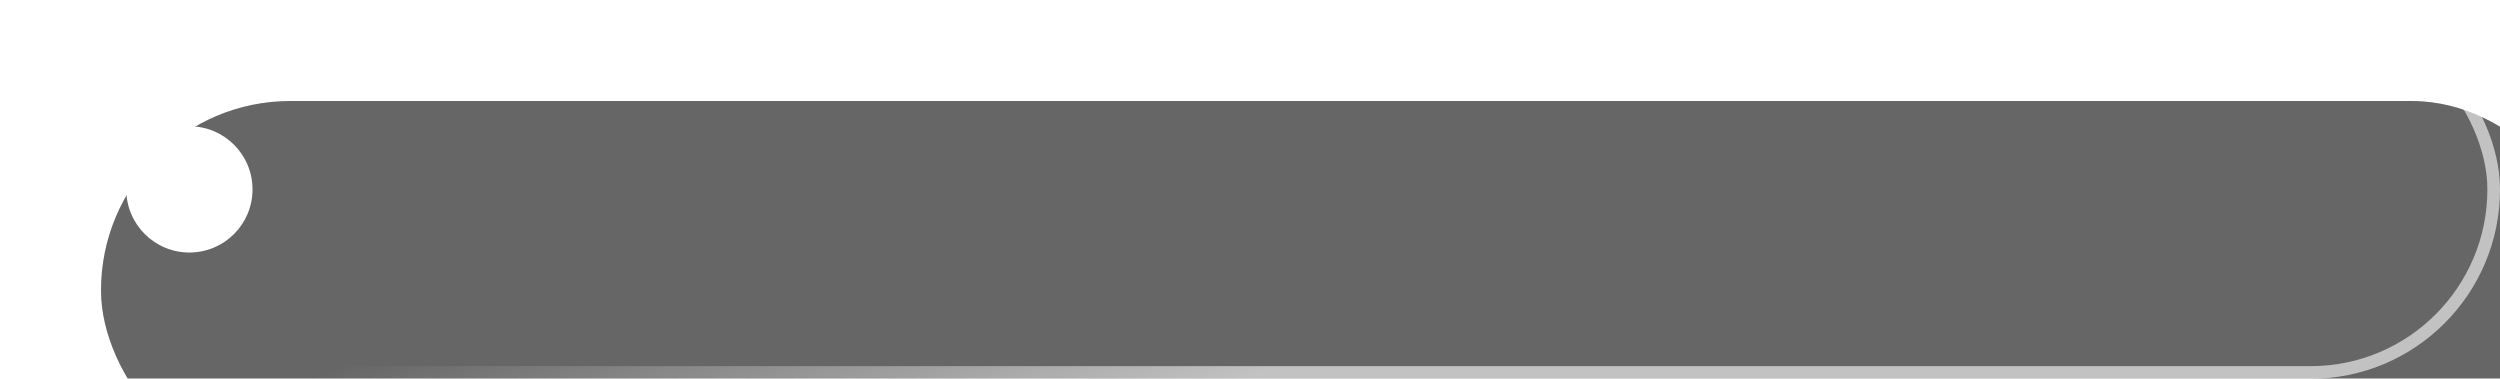 <?xml version="1.0" encoding="UTF-8"?> <svg xmlns="http://www.w3.org/2000/svg" width="198" height="30" viewBox="0 0 198 30" fill="none"><g opacity="0.6"><g filter="url(#filter0_i_497_22732)"><rect width="198" height="30" rx="15" fill="#D9D9D9"></rect><rect width="198" height="30" rx="15" fill="black"></rect></g><rect x="0.5" y="0.5" width="197" height="29" rx="14.5" stroke="url(#paint0_linear_497_22732)" stroke-opacity="0.6"></rect></g><circle cx="15" cy="15" r="5" fill="white"></circle><defs><filter id="filter0_i_497_22732" x="0" y="0" width="206" height="38" filterUnits="userSpaceOnUse" color-interpolation-filters="sRGB"><feFlood flood-opacity="0" result="BackgroundImageFix"></feFlood><feBlend mode="normal" in="SourceGraphic" in2="BackgroundImageFix" result="shape"></feBlend><feColorMatrix in="SourceAlpha" type="matrix" values="0 0 0 0 0 0 0 0 0 0 0 0 0 0 0 0 0 0 127 0" result="hardAlpha"></feColorMatrix><feOffset dx="8" dy="8"></feOffset><feGaussianBlur stdDeviation="7.5"></feGaussianBlur><feComposite in2="hardAlpha" operator="arithmetic" k2="-1" k3="1"></feComposite><feColorMatrix type="matrix" values="0 0 0 0 1 0 0 0 0 1 0 0 0 0 1 0 0 0 0.6 0"></feColorMatrix><feBlend mode="normal" in2="shape" result="effect1_innerShadow_497_22732"></feBlend></filter><linearGradient id="paint0_linear_497_22732" x1="61.842" y1="12.5" x2="75.333" y2="41.146" gradientUnits="userSpaceOnUse"><stop stop-color="white" stop-opacity="0"></stop><stop offset="1" stop-color="white"></stop></linearGradient></defs></svg> 
